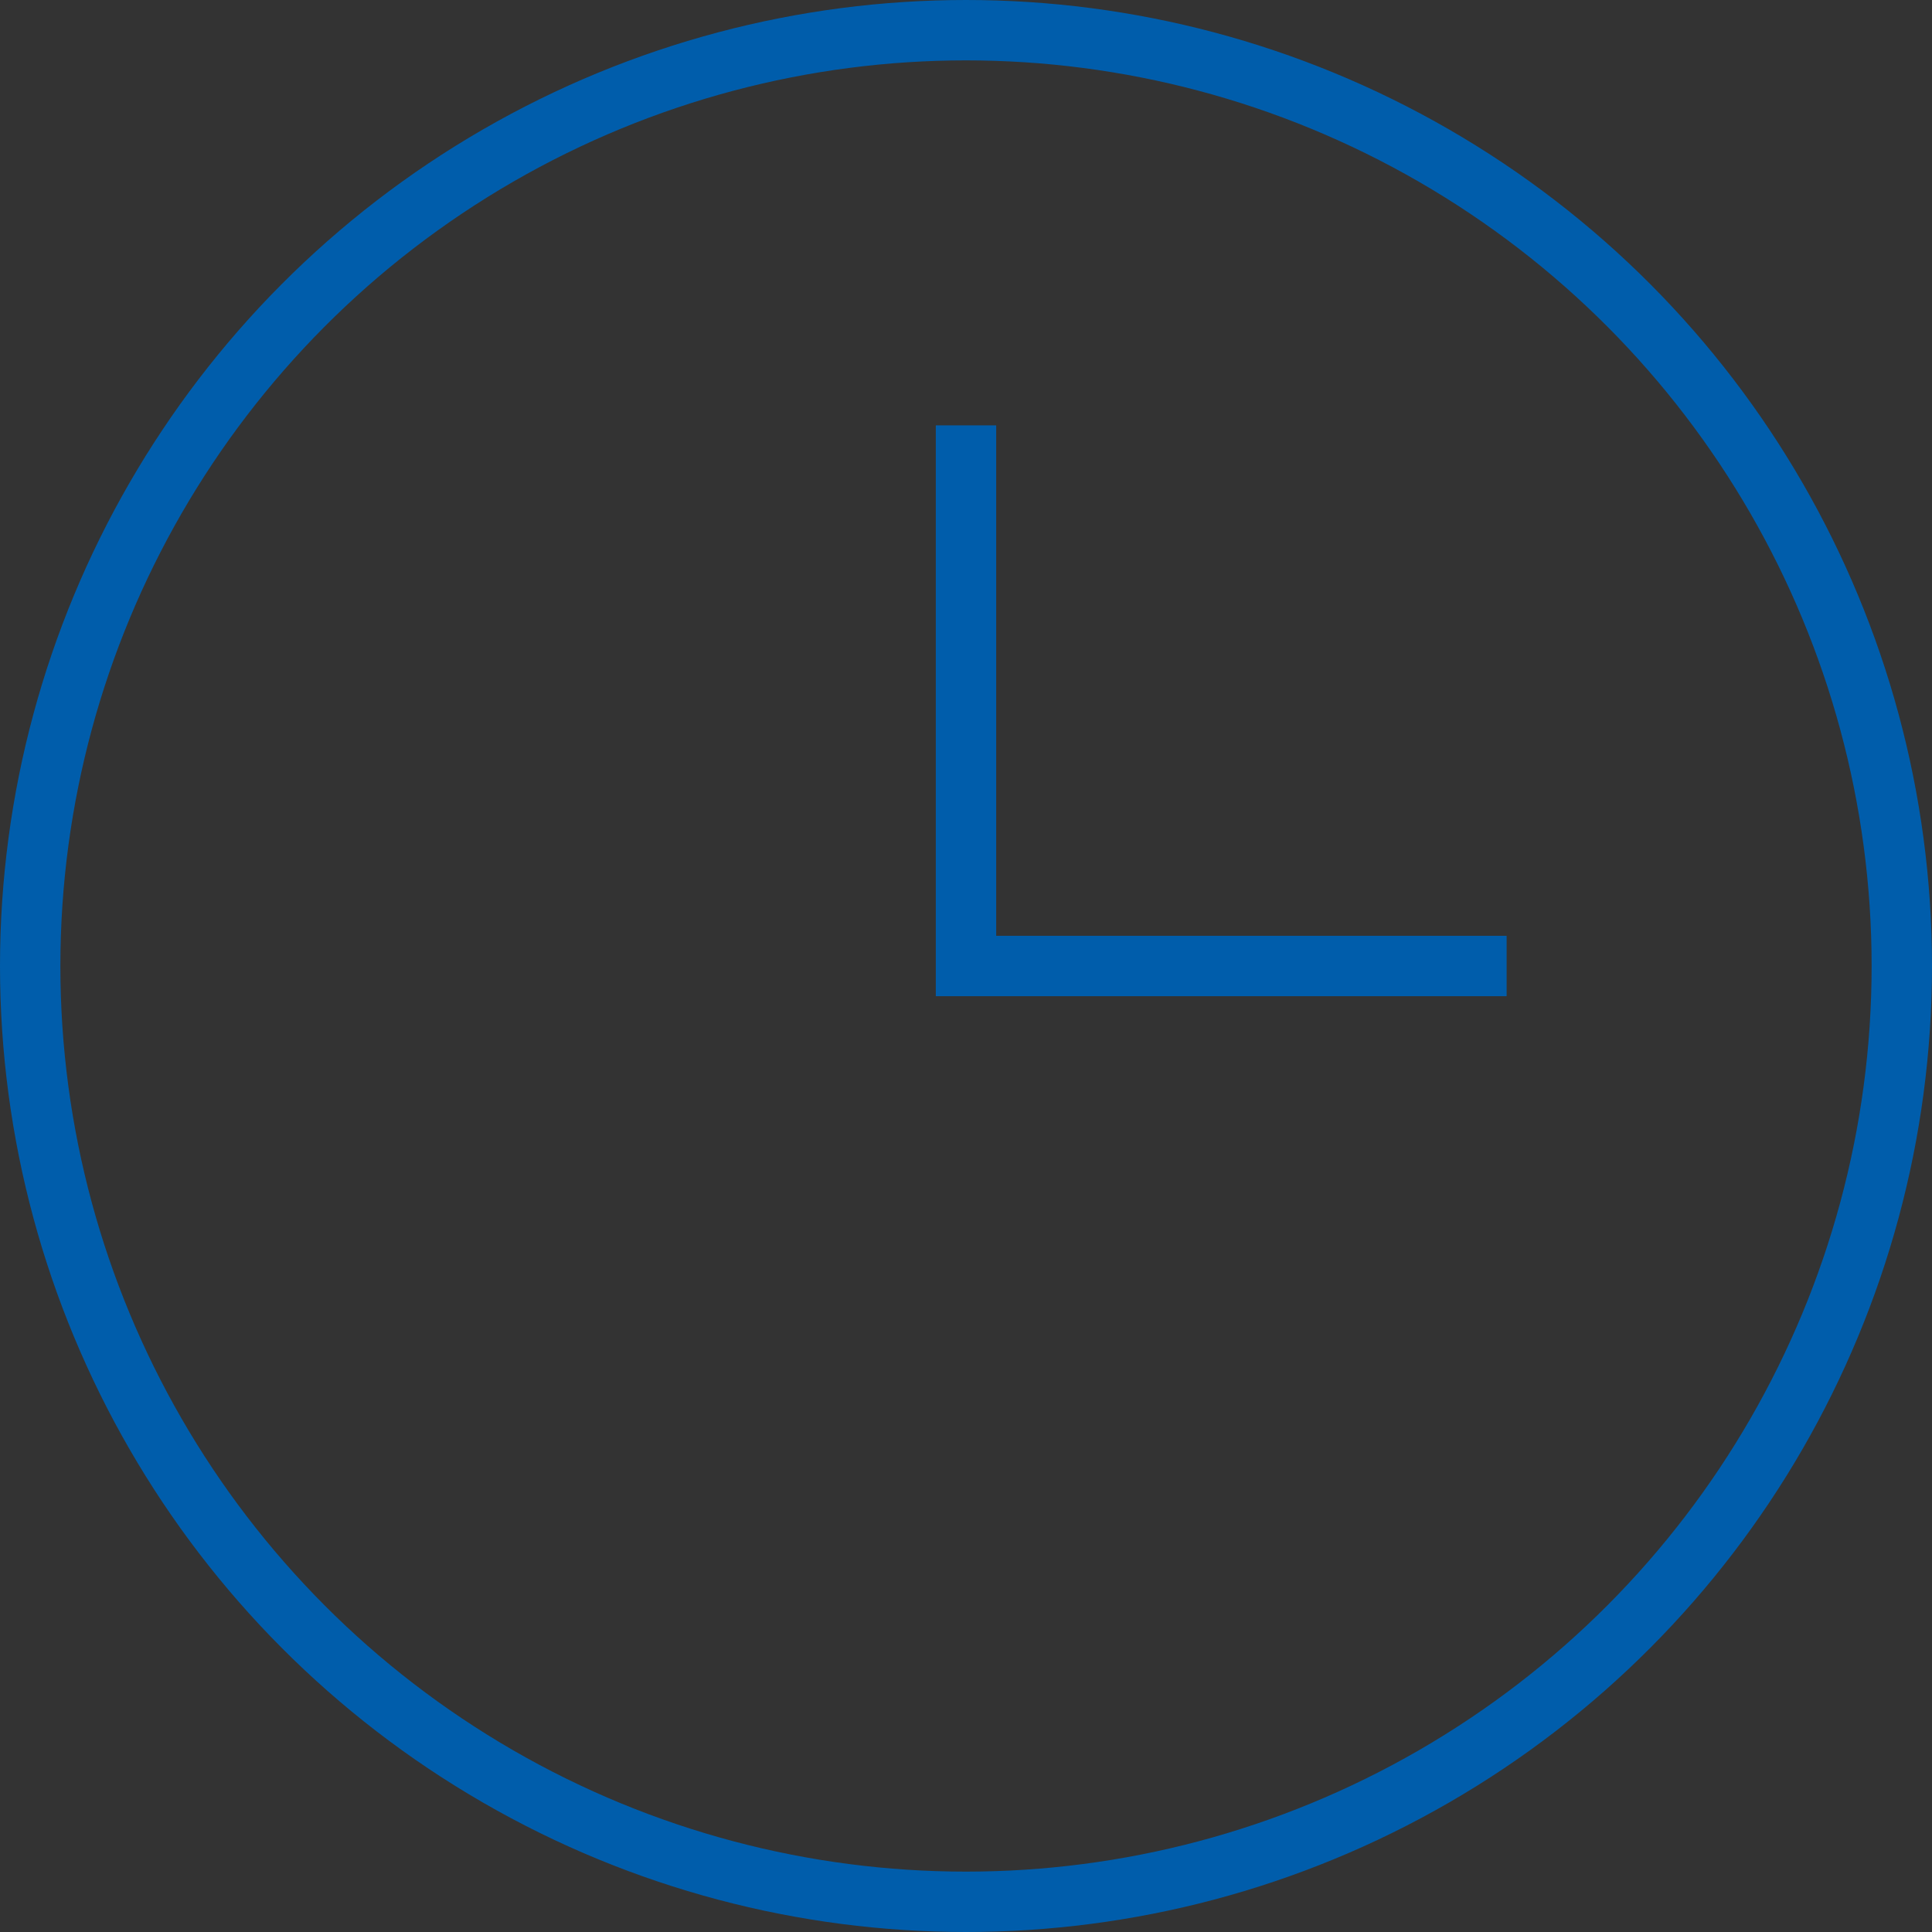 <svg xmlns="http://www.w3.org/2000/svg" xmlns:xlink="http://www.w3.org/1999/xlink" width="64" height="64" viewBox="0 0 64 64">
  <rect x="0" y="0" width="64" height="64" fill="#333333" stroke="none"/>
  <defs>
    <style>
      .cls-1, .cls-5 {
        fill: none;
      }

      .cls-2 {
        clip-path: url(#clip-path);
      }

      .cls-3 {
        fill: #fff;
        opacity: 0.002;
      }

      .cls-4 {
        clip-path: url(#clip-path-2);
      }

      .cls-5 {
        stroke: #005dab;
        stroke-linecap: square;
        stroke-miterlimit: 10;
        stroke-width: 2px;
      }
    </style>
    <clipPath id="clip-path">
      <rect class="cls-1" width="64" height="64"/>
    </clipPath>
    <clipPath id="clip-path-2">
      <rect id="Rectangle_1134" data-name="Rectangle 1134" class="cls-1" width="64" height="64" transform="translate(344 643.966)"/>
    </clipPath>
  </defs>
  <g id="icon-clock-64px" class="cls-2">
    <rect id="Rectangle_1" data-name="Rectangle 1" class="cls-3" width="64" height="64"/>
    <g id="Icon_HistoricalData_64px" data-name="Icon/HistoricalData/64px">
      <g id="Group_1155" data-name="Group 1155" class="cls-4" transform="translate(-344 -643.966)">
        <circle id="Ellipse_91" data-name="Ellipse 91" class="cls-5" cx="31" cy="31" r="31" transform="translate(345 644.966)"/>
        <path id="Path_621" data-name="Path 621" class="cls-5" d="M376,659.057v16.909h16.909"/>
      </g>
    </g>
  </g>
</svg>
